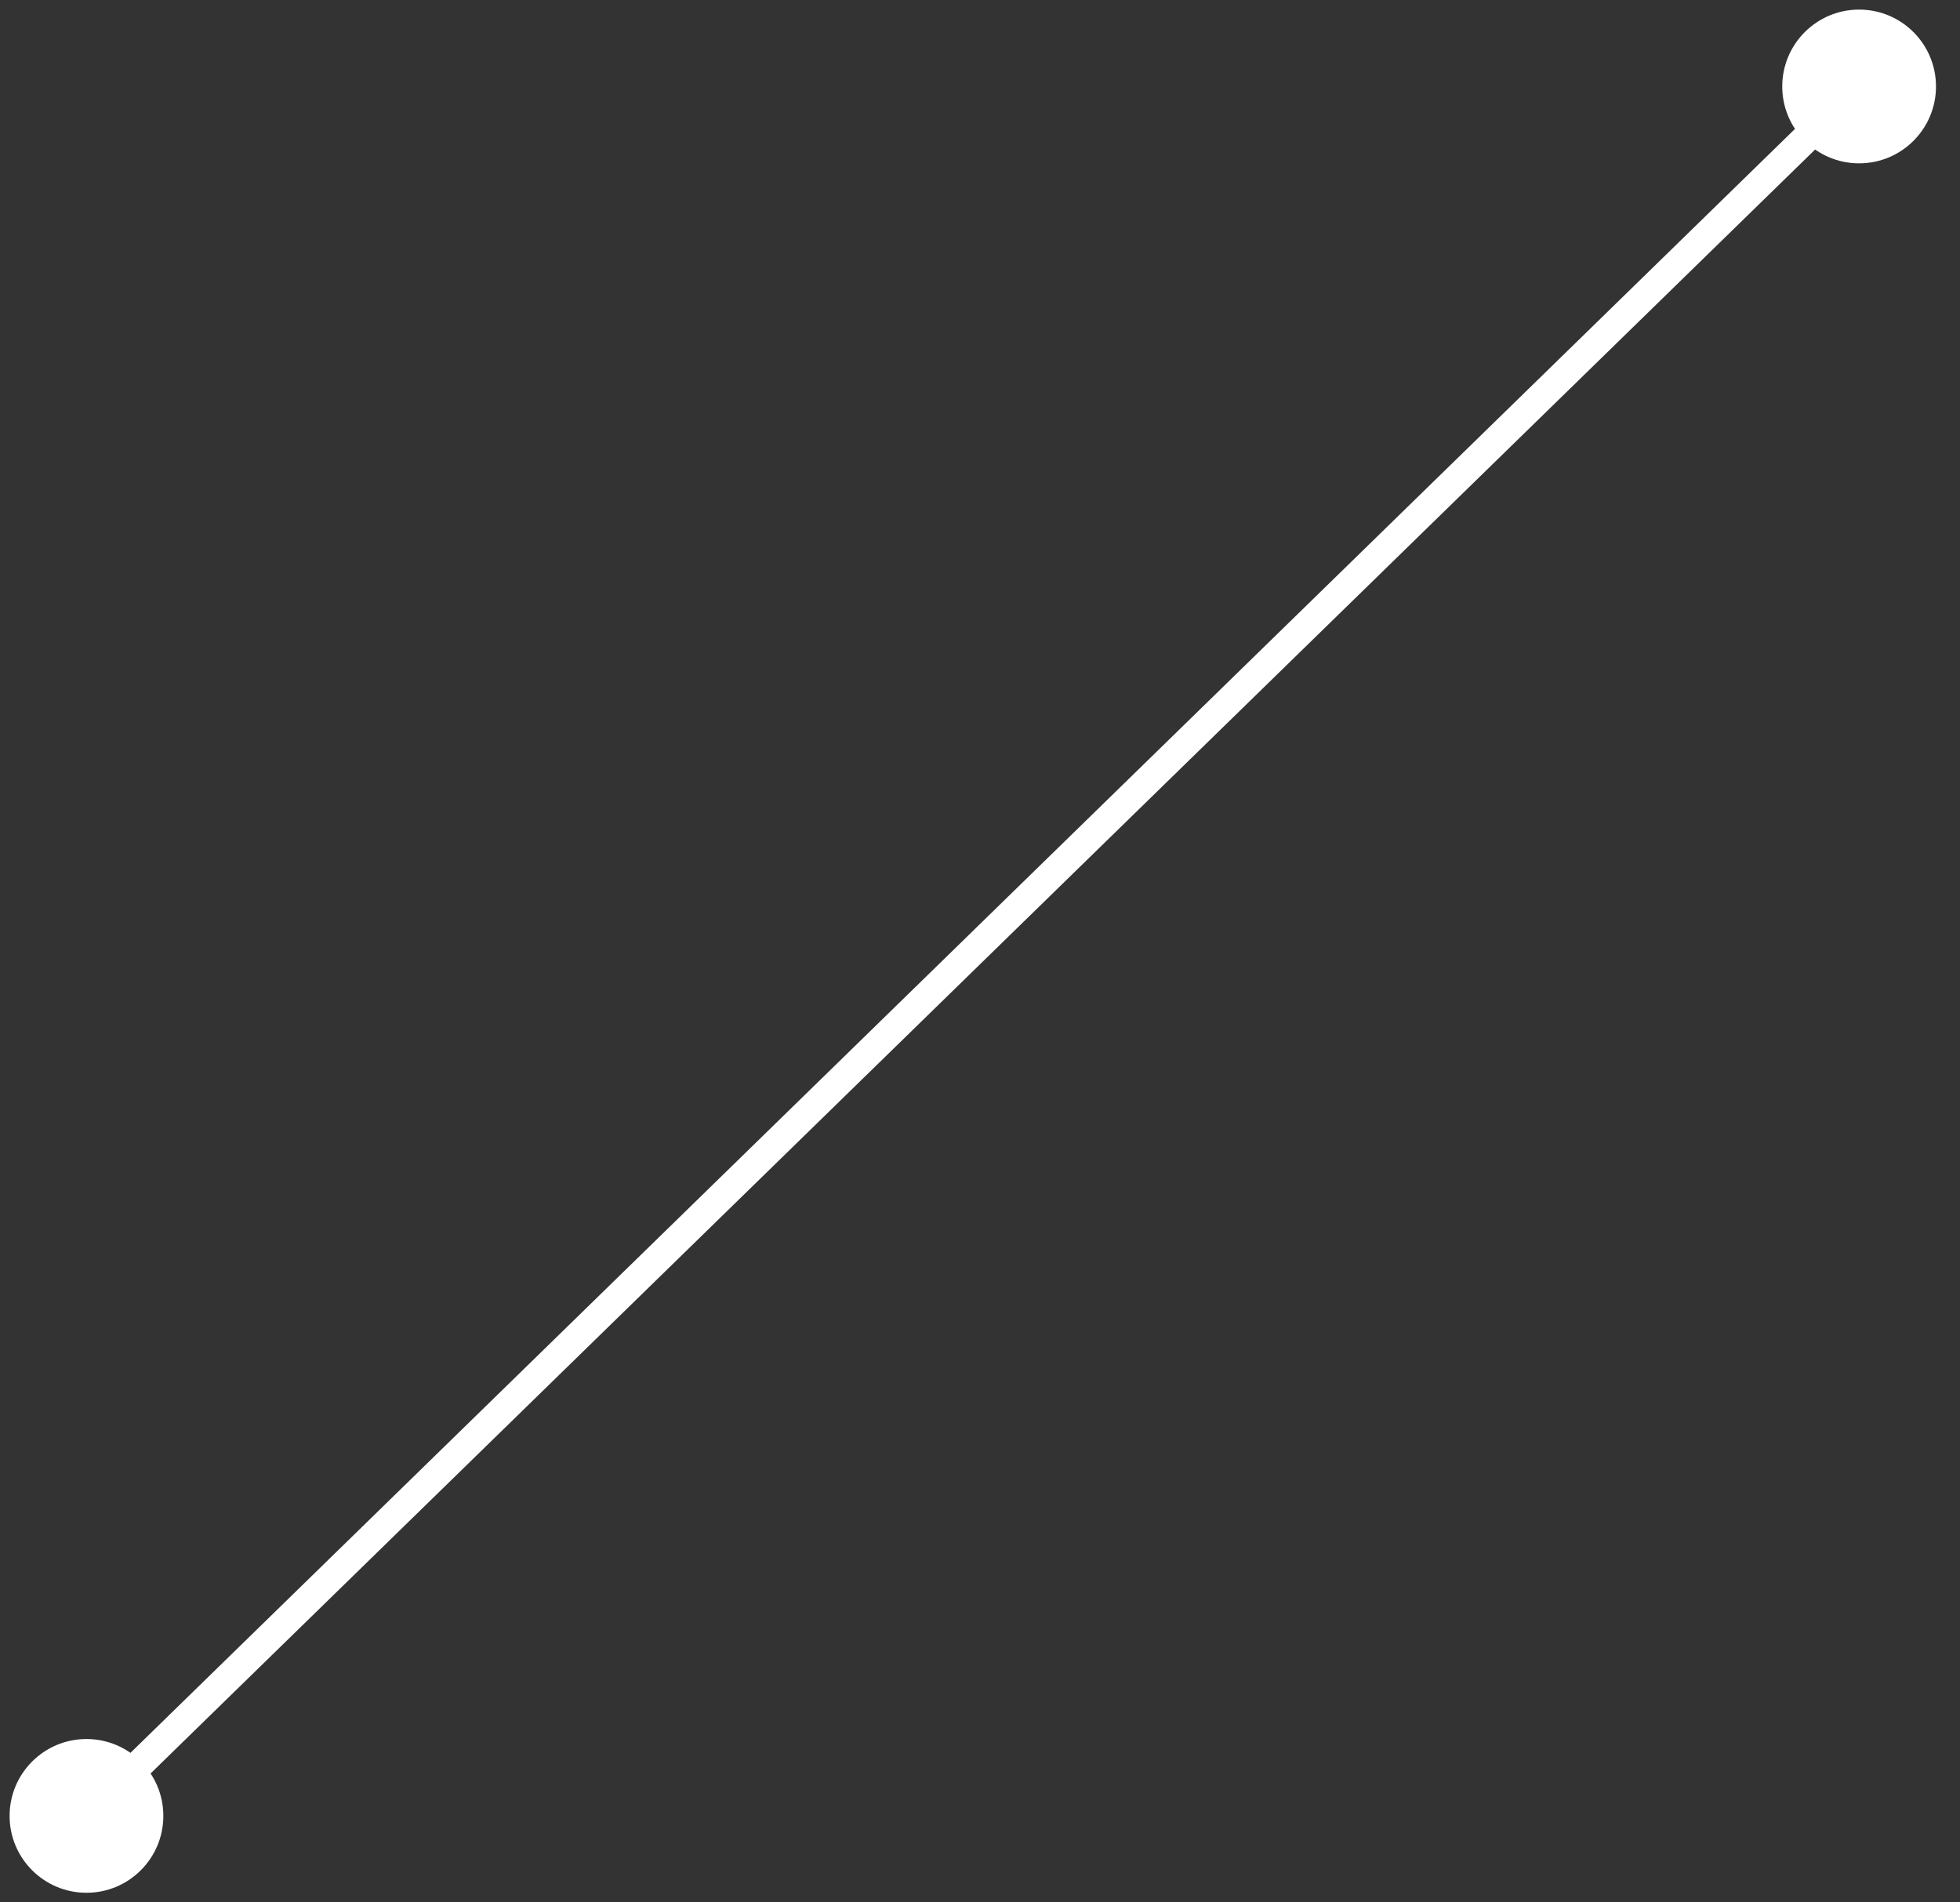 <svg width="68" height="66" viewBox="0 0 68 66" fill="none" xmlns="http://www.w3.org/2000/svg">
<rect x="0" y="0" width="68" height="66" fill="#333333" stroke="none"/>
<path d="M67.167 3C67.167 4.473 65.973 5.667 64.5 5.667C63.027 5.667 61.833 4.473 61.833 3C61.833 1.527 63.027 0.333 64.5 0.333C65.973 0.333 67.167 1.527 67.167 3ZM5.667 63C5.667 64.473 4.473 65.667 3 65.667C1.527 65.667 0.333 64.473 0.333 63C0.333 61.527 1.527 60.333 3 60.333C4.473 60.333 5.667 61.527 5.667 63ZM64.849 3.358L3.349 63.358L2.651 62.642L64.151 2.642L64.849 3.358Z" fill="white"/>
</svg>
